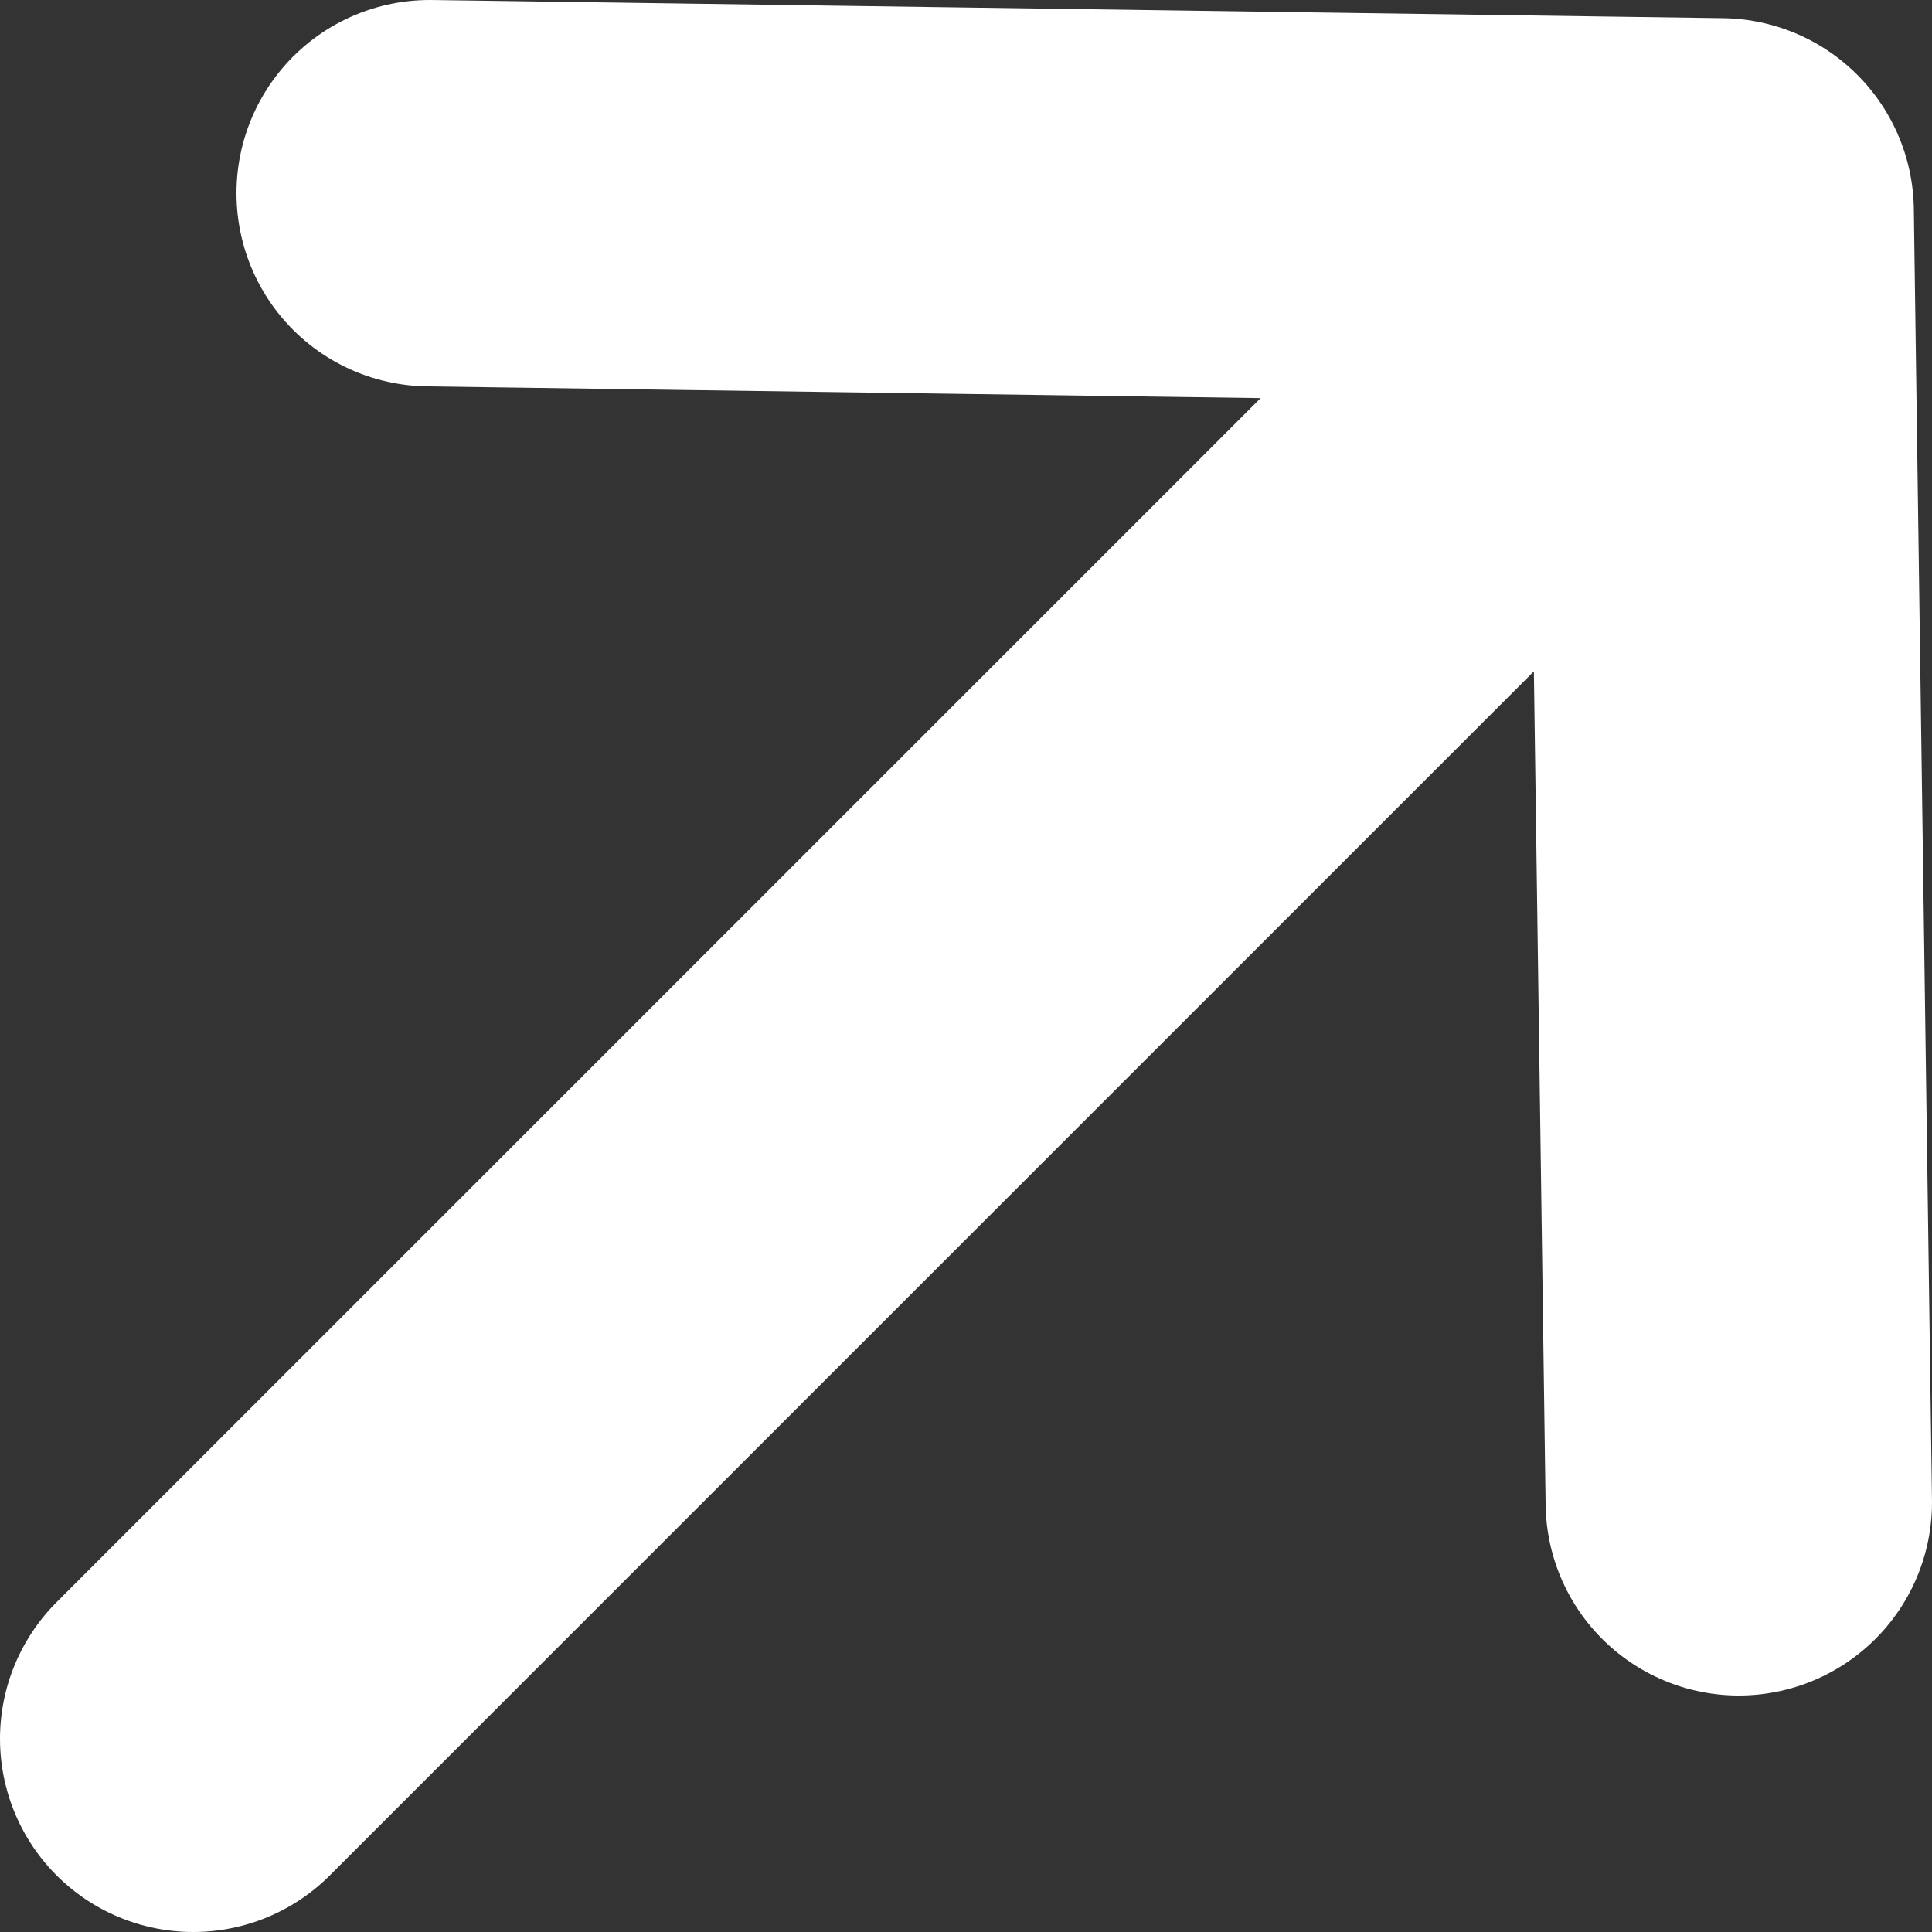 <svg xmlns="http://www.w3.org/2000/svg" width="10" height="10" fill="none"><rect width="100%" height="100%" fill="#333333" stroke="none"/><path stroke="#fff" stroke-linecap="round" stroke-linejoin="round" stroke-width="2" d="m2.224 1 6.682.094m0 0L9 7.776m-.094-6.682L1 9"/></svg>